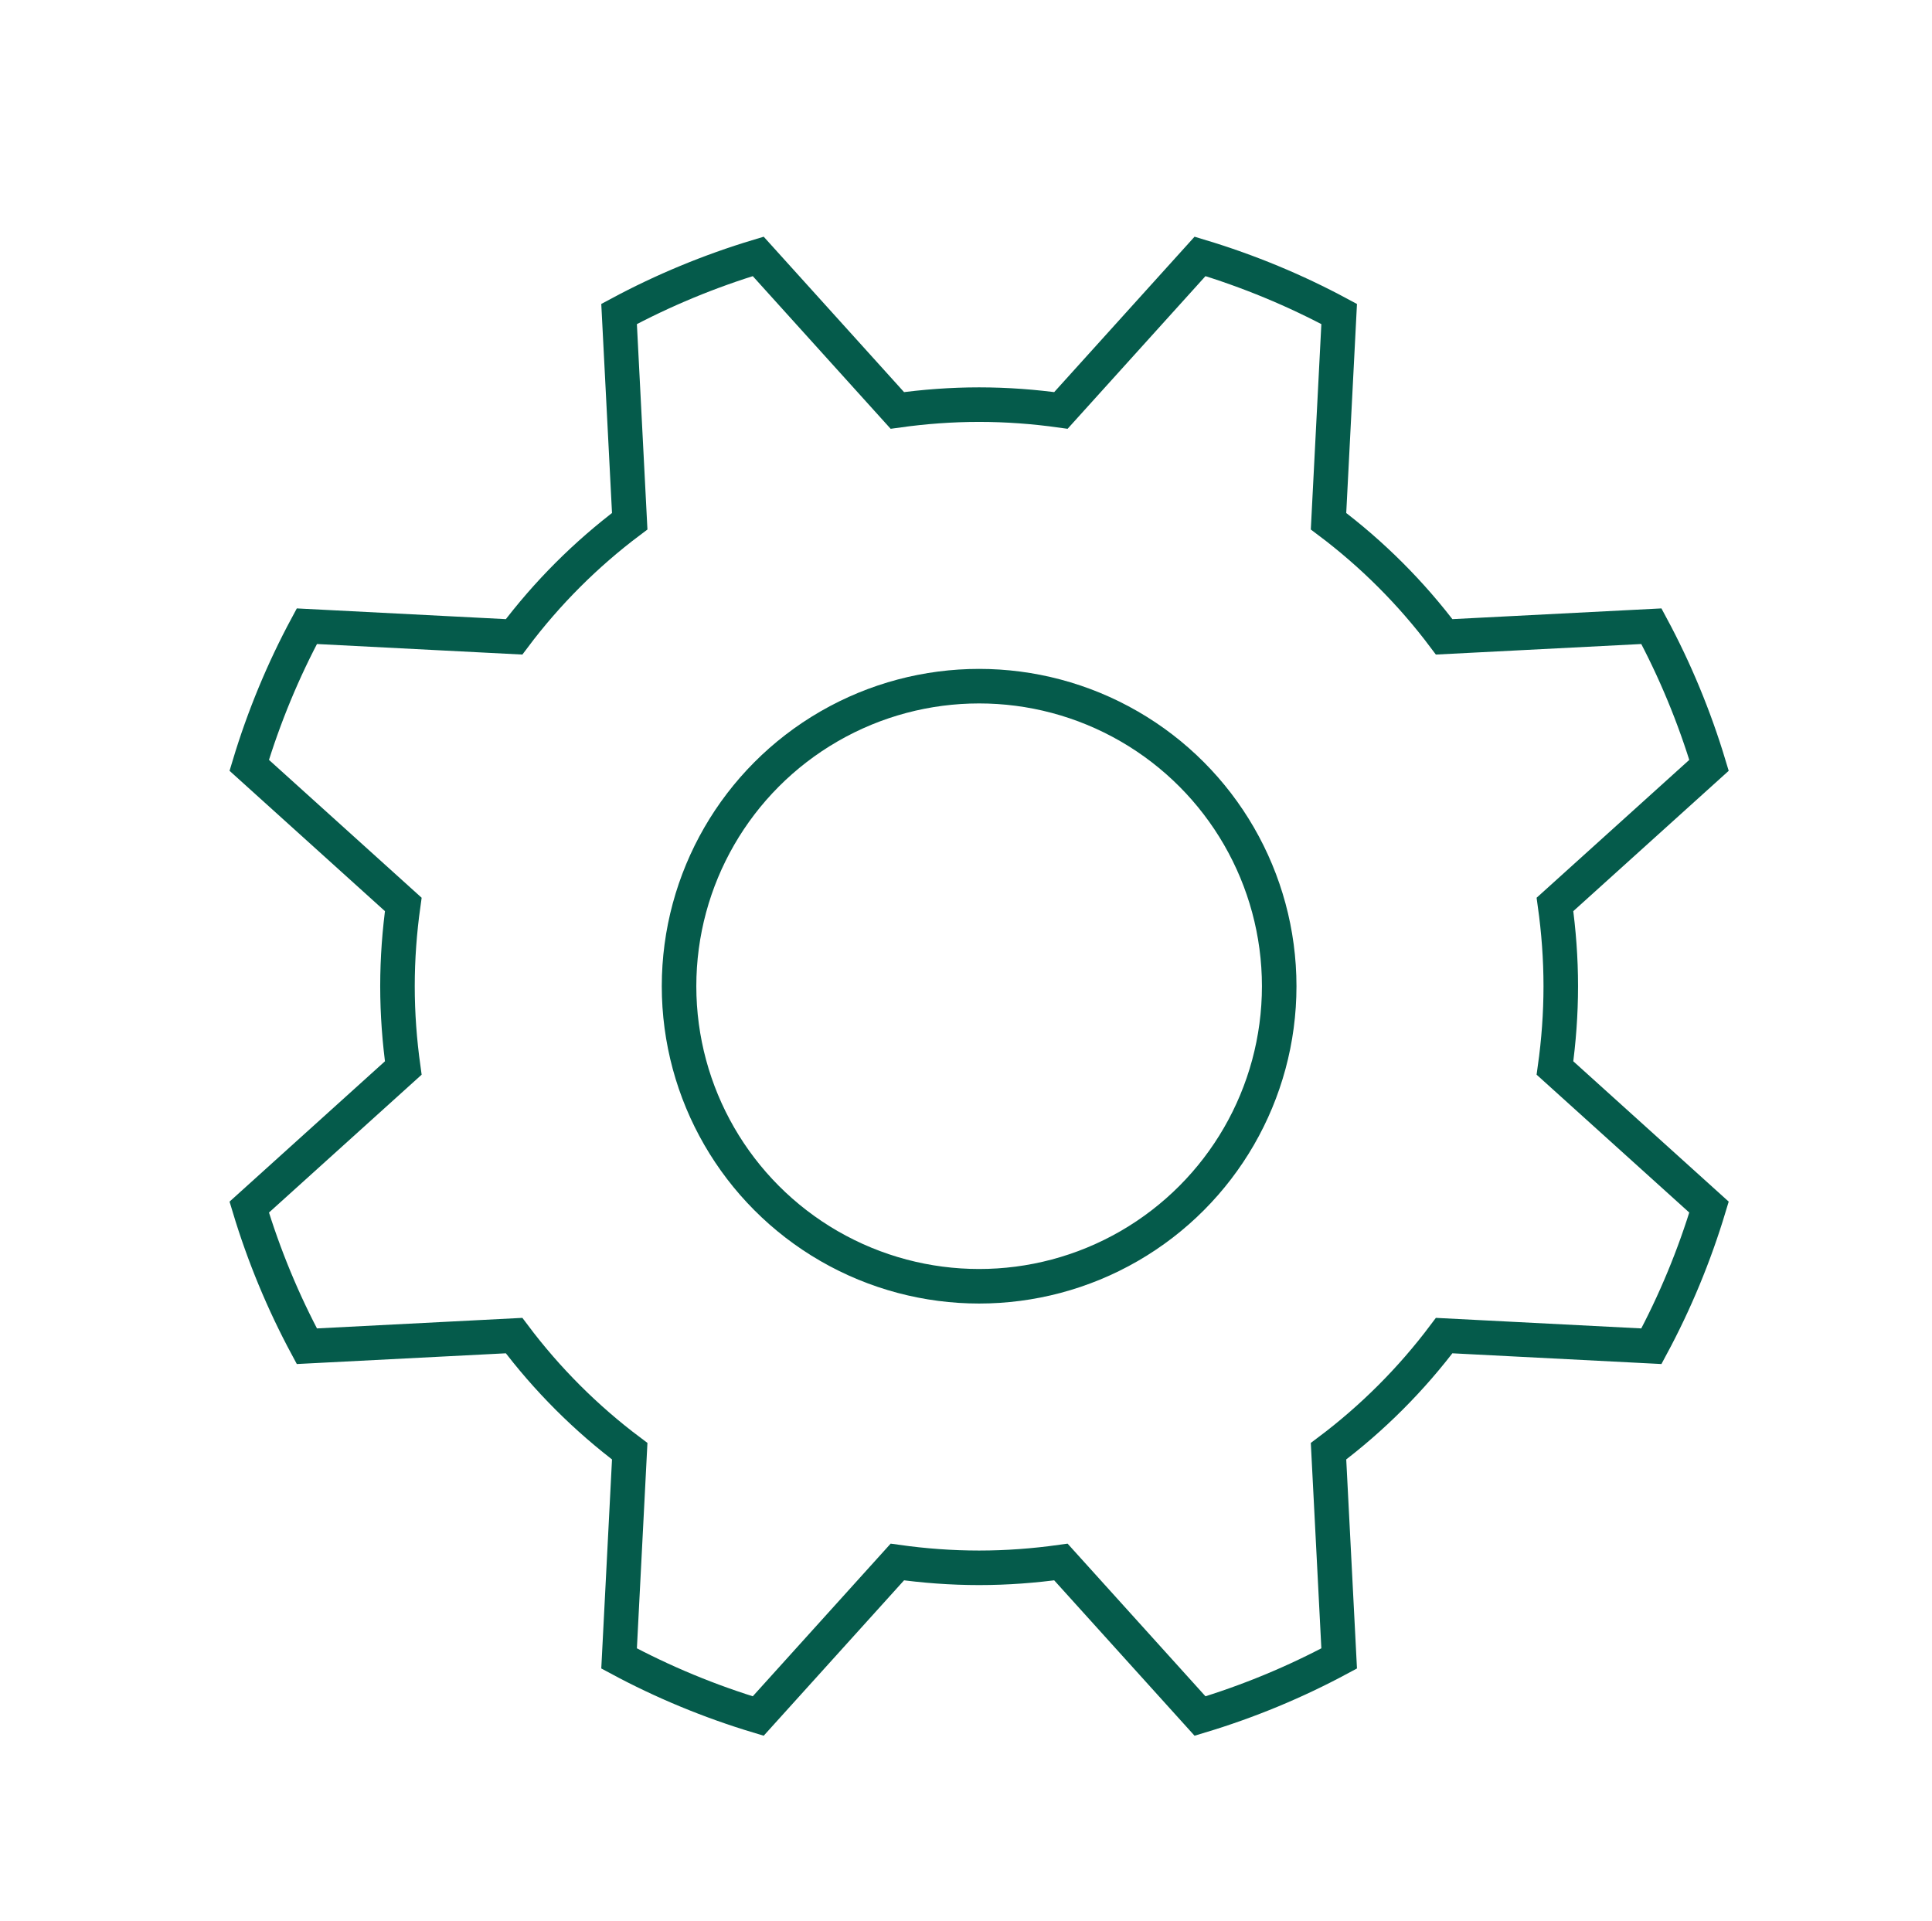 <?xml version="1.0" encoding="UTF-8"?>
<svg id="Layer_1" data-name="Layer 1" xmlns="http://www.w3.org/2000/svg" viewBox="0 0 139.84 139.07">
  <defs>
    <style>
      .cls-1 {
        stroke-width: 0px;
      }

      .cls-1, .cls-2 {
        fill: none;
      }

      .cls-2 {
        stroke: #055b4b;
        stroke-miterlimit: 10;
        stroke-width: 2.5px;
      }
    </style>
  </defs>
  <path class="cls-2" d="m112.97,71.39c0-2.01-.15-3.98-.42-5.92l11.15-10.07c-1.06-3.52-2.46-6.89-4.17-10.07l-15,.77c-2.38-3.17-5.2-5.99-8.37-8.37l.77-15c-3.18-1.71-6.55-3.11-10.07-4.17l-10.07,11.15c-1.93-.27-3.91-.42-5.92-.42s-3.98.15-5.92.42l-10.07-11.15c-3.52,1.06-6.89,2.46-10.07,4.17l.77,15c-3.17,2.38-5.99,5.2-8.37,8.37l-15-.77c-1.71,3.18-3.11,6.55-4.17,10.07l11.15,10.07c-.27,1.93-.42,3.91-.42,5.92s.15,3.98.42,5.92l-11.15,10.07c1.06,3.52,2.46,6.89,4.17,10.07l15-.77c2.38,3.17,5.2,5.99,8.37,8.37l-.77,15c3.18,1.71,6.55,3.11,10.07,4.17l10.07-11.15c1.93.27,3.91.42,5.92.42s3.98-.15,5.92-.42l10.07,11.15c3.52-1.06,6.89-2.46,10.07-4.17l-.77-15c3.17-2.38,5.99-5.2,8.37-8.37l15,.77c1.71-3.18,3.11-6.55,4.17-10.07l-11.15-10.07c.27-1.93.42-3.91.42-5.92Z"/>
  <circle class="cls-2" cx="70.87" cy="71.39" r="21.72"/>
  <rect class="cls-1" x="111.47" y="120.66" width="6.55" height="6.26"/>
  <rect class="cls-1" x="132.74" width="6.55" height="6.26"/>
  <rect class="cls-1" y="132.74" width="6.55" height="6.26"/>
  <rect class="cls-1" x="133.1" y="132.81" width="6.74" height="6.26"/>
</svg>